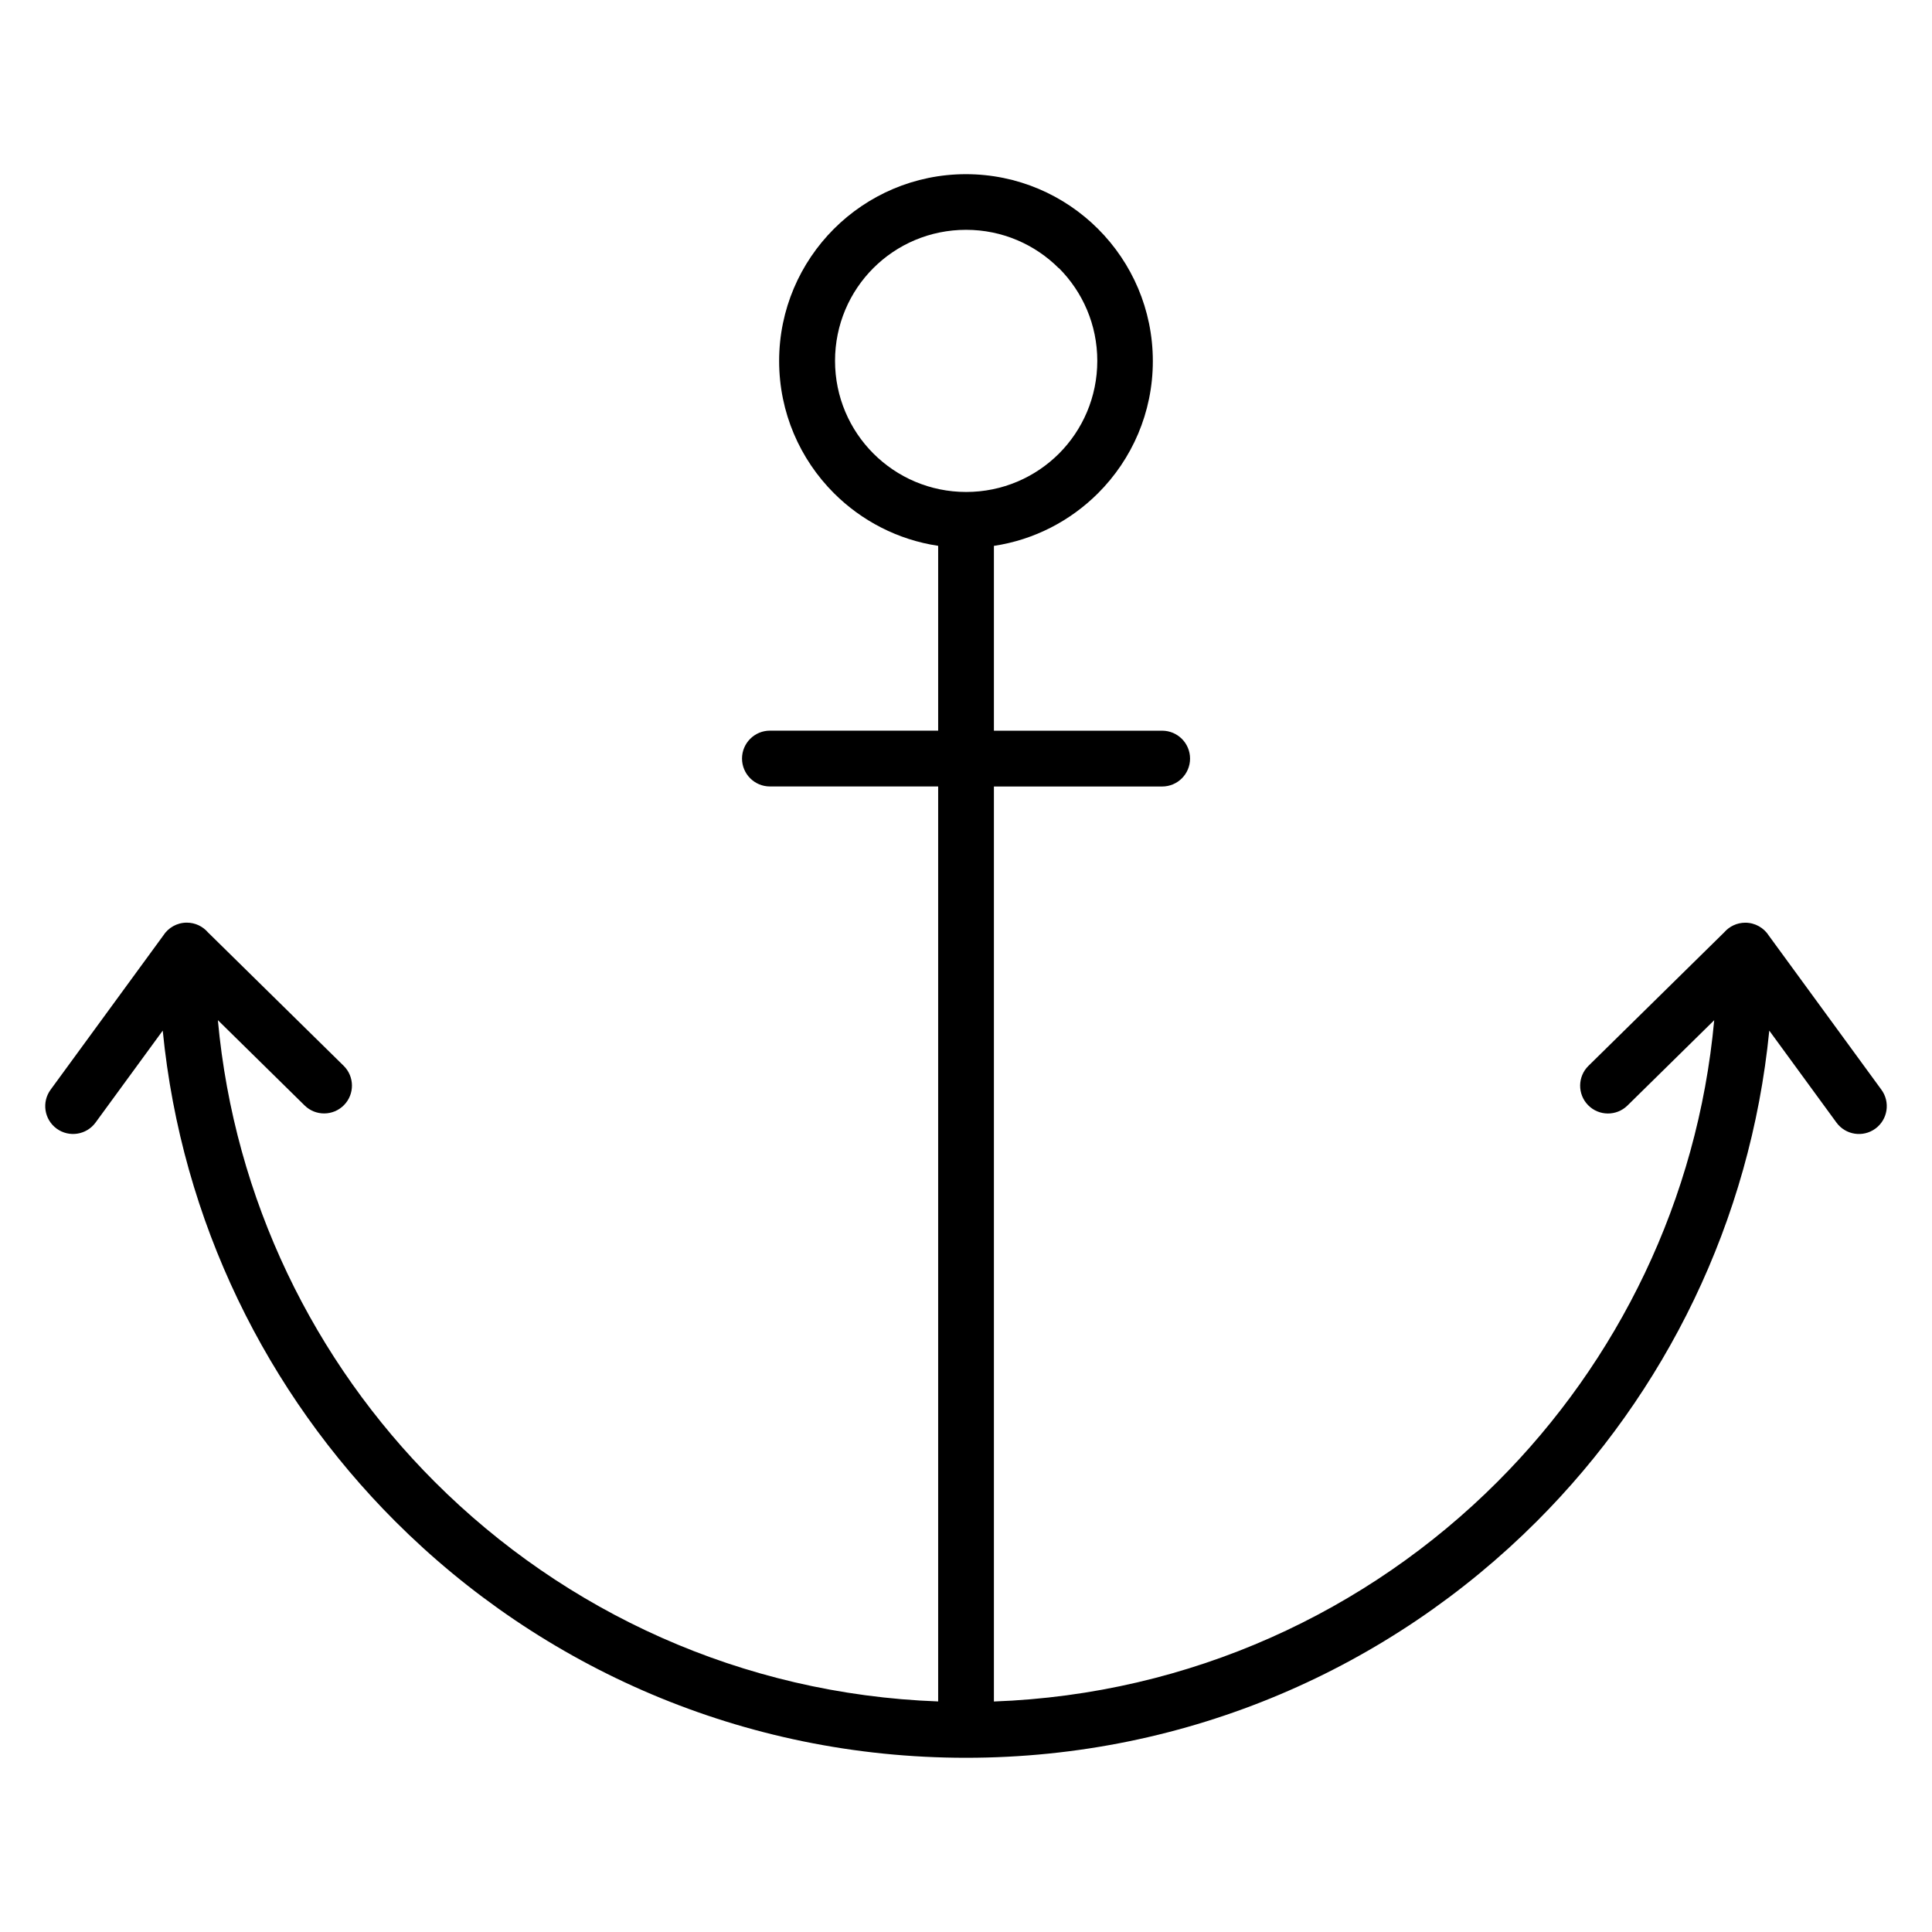 <?xml version="1.0" encoding="UTF-8"?>
<!-- Uploaded to: ICON Repo, www.svgrepo.com, Generator: ICON Repo Mixer Tools -->
<svg fill="#000000" width="800px" height="800px" version="1.1" viewBox="144 144 512 512" xmlns="http://www.w3.org/2000/svg">
 <path d="m187.25 391.95c1.312-2.066 3.621-3.441 6.25-3.441 2.231 0 4.231 0.988 5.586 2.551l35.984 35.383c2.902 2.852 2.941 7.523 0.086 10.426-2.852 2.902-7.523 2.941-10.426 0.09l-22.992-22.609c4.375 47.629 25.52 90.402 57.477 122.36 34.41 34.41 81.363 56.285 133.41 58.188v-242.48h-44.586c-4.082 0-7.394-3.312-7.394-7.394 0-4.082 3.312-7.394 7.394-7.394h44.586v-48.98c-10.719-1.605-20.32-6.648-27.633-13.961-8.965-8.965-14.512-21.352-14.512-35.031 0-13.641 5.543-26.023 14.512-35 8.977-8.961 21.352-14.5 34.984-14.5 13.676 0 26.062 5.547 35.027 14.512 8.965 8.965 14.512 21.352 14.512 35.031 0 13.66-5.547 26.035-14.512 35-7.316 7.312-16.902 12.355-27.605 13.961v48.98h44.586c4.082 0 7.394 3.312 7.394 7.394 0 4.082-3.312 7.394-7.394 7.394l-44.586 0.004v242.48c52.047-1.902 99-23.777 133.41-58.188 31.957-31.957 53.102-74.734 57.477-122.36l-22.988 22.609c-2.902 2.852-7.574 2.816-10.426-0.09-2.852-2.902-2.816-7.574 0.086-10.426l35.98-35.383c1.355-1.562 3.356-2.551 5.586-2.551 2.629 0 4.938 1.375 6.25 3.441l29.82 40.816c2.406 3.285 1.695 7.906-1.59 10.312-3.285 2.41-7.902 1.695-10.312-1.59l-17.812-24.379c-4.984 50.602-27.594 96.031-61.617 130.05-38.711 38.711-92.191 62.656-151.26 62.656s-112.55-23.945-151.26-62.656c-34.02-34.02-56.633-79.449-61.613-130.05l-17.812 24.375c-2.41 3.285-7.027 3.996-10.312 1.59s-3.996-7.027-1.59-10.312zm237.34-176.87c-6.285-6.285-14.977-10.176-24.574-10.176-9.617 0-18.309 3.879-24.574 10.148-6.269 6.266-10.148 14.957-10.148 24.574 0 9.598 3.891 18.289 10.176 24.574s14.977 10.176 24.574 10.176c9.605 0 18.305-3.887 24.59-10.164 6.277-6.285 10.16-14.98 10.16-24.59 0-9.598-3.894-18.289-10.176-24.574z" fill-rule="evenodd"/>
</svg>